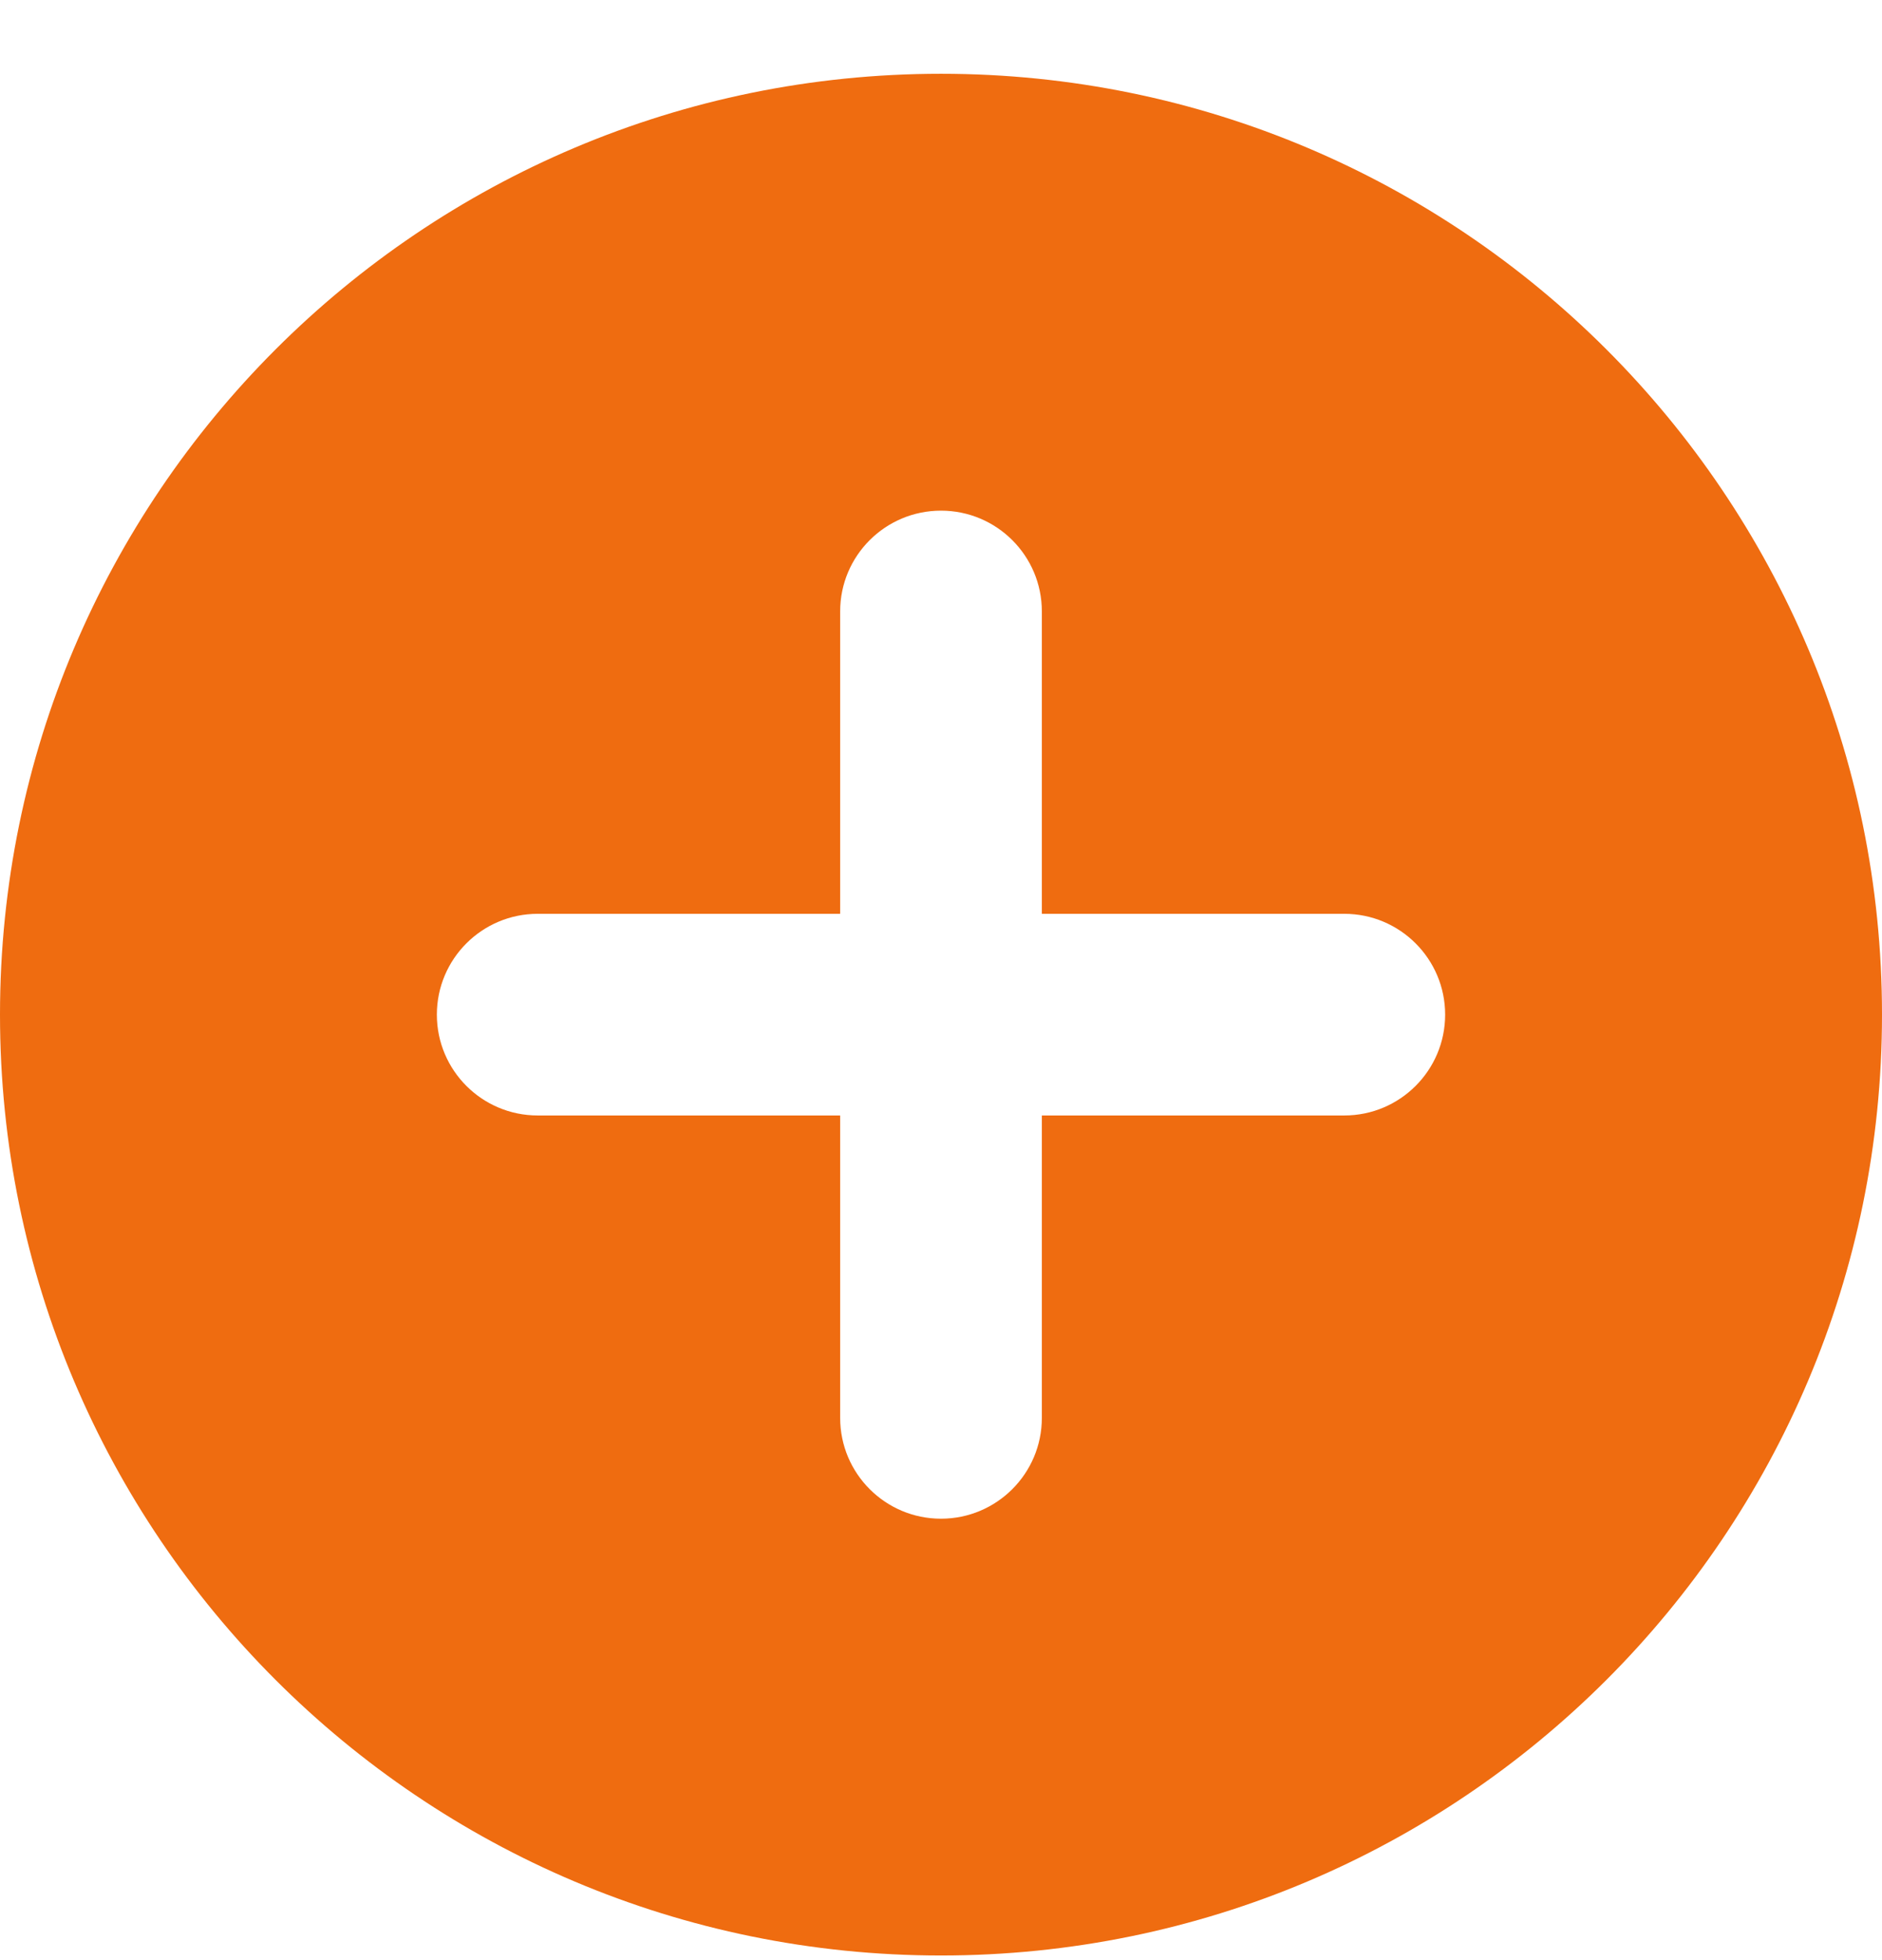 <svg width="24" height="25" viewBox="0 0 24 25" fill="none" xmlns="http://www.w3.org/2000/svg">
<path fill-rule="evenodd" clip-rule="evenodd" d="M24 12.941C24 19.569 18.627 24.941 12 24.941C5.373 24.941 0 19.569 0 12.941C0 6.314 5.373 0.941 12 0.941C18.627 0.941 24 6.314 24 12.941ZM12 6.513C12.71 6.513 13.286 7.088 13.286 7.798V11.655H17.143C17.853 11.655 18.429 12.231 18.429 12.941C18.429 13.651 17.853 14.227 17.143 14.227H13.286V18.084C13.286 18.794 12.71 19.37 12 19.37C11.29 19.37 10.714 18.794 10.714 18.084V14.227H6.857C6.147 14.227 5.571 13.651 5.571 12.941C5.571 12.231 6.147 11.655 6.857 11.655H10.714V7.798C10.714 7.088 11.29 6.513 12 6.513Z" fill="#EF6C10"/>
</svg>
